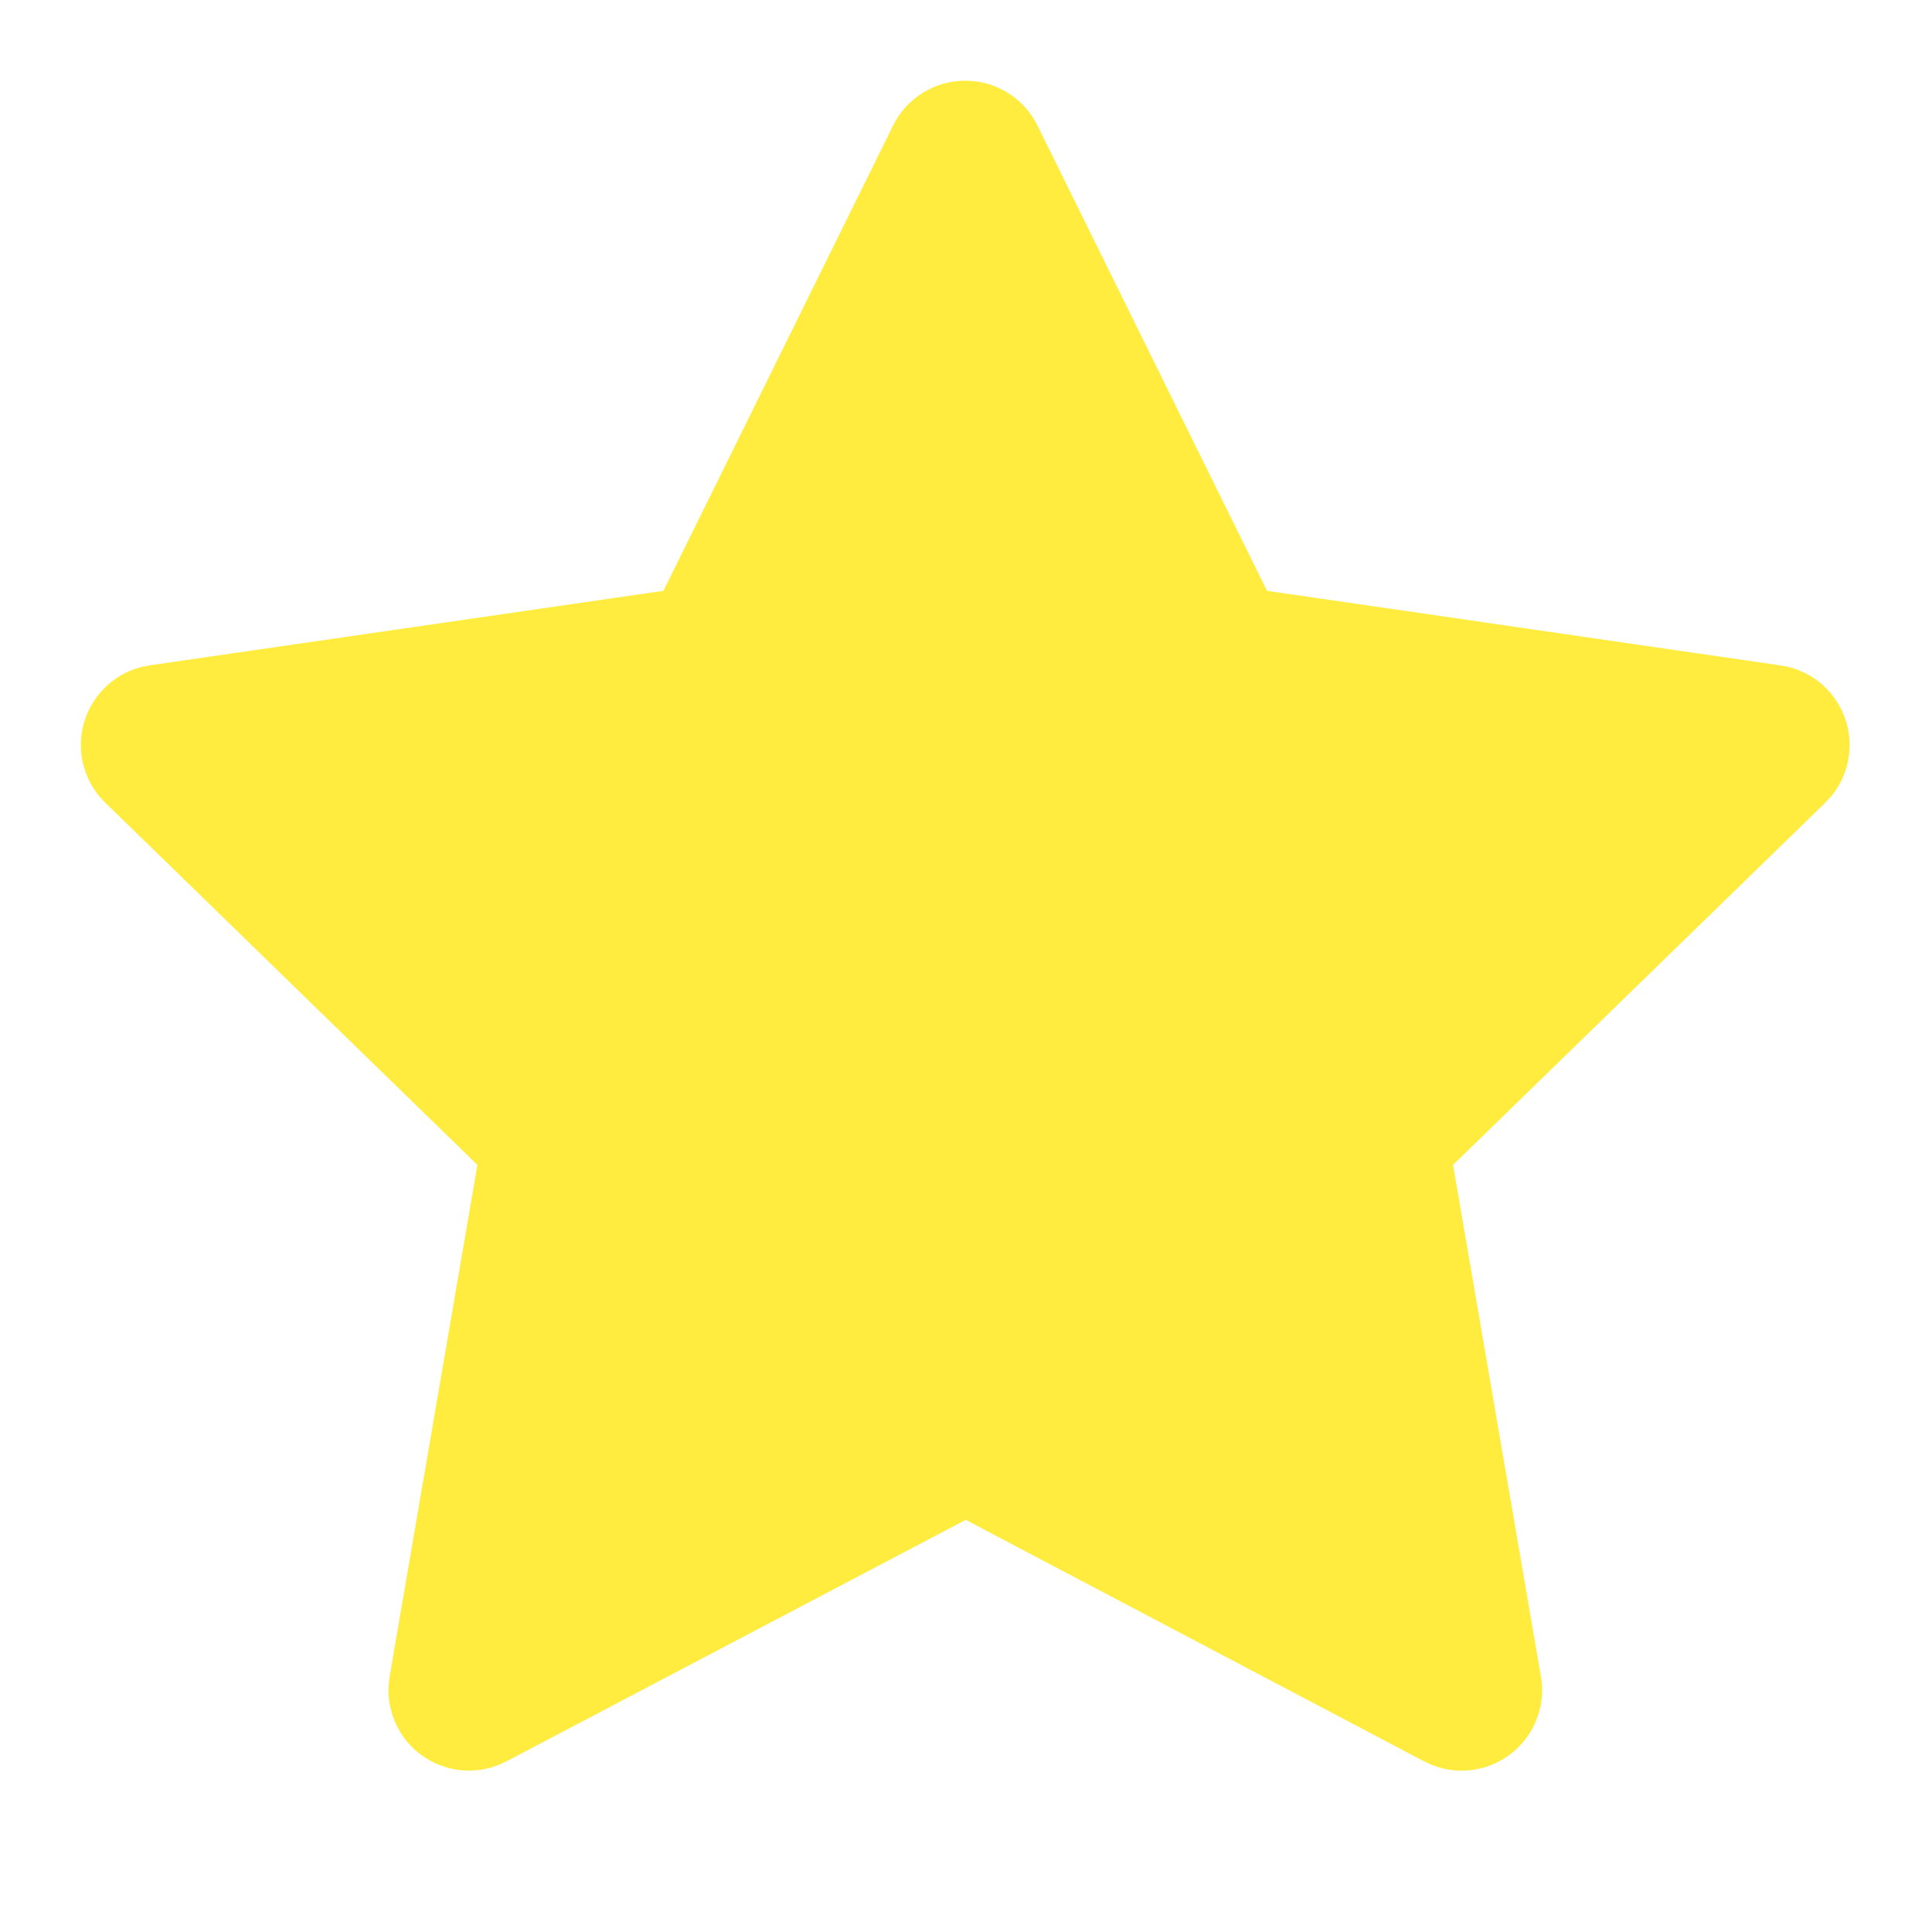 <svg width="21" height="21" viewBox="0 0 21 21" fill="none" xmlns="http://www.w3.org/2000/svg">
<g clip-path="url(#clip0_1269_1137)">
<path d="M7.211 6.422L1.628 7.232L1.529 7.252C1.38 7.292 1.243 7.37 1.134 7.48C1.025 7.59 0.946 7.727 0.907 7.877C0.868 8.026 0.869 8.184 0.911 8.333C0.953 8.482 1.033 8.618 1.144 8.725L5.189 12.662L4.235 18.223L4.224 18.319C4.214 18.474 4.247 18.628 4.317 18.767C4.387 18.905 4.492 19.022 4.623 19.106C4.753 19.19 4.903 19.238 5.058 19.245C5.213 19.252 5.367 19.217 5.505 19.145L10.497 16.52L15.479 19.145L15.566 19.185C15.711 19.242 15.867 19.26 16.021 19.236C16.174 19.212 16.319 19.148 16.439 19.05C16.559 18.952 16.652 18.824 16.706 18.678C16.761 18.533 16.776 18.376 16.749 18.223L15.794 12.662L19.84 8.725L19.909 8.65C20.006 8.53 20.07 8.386 20.094 8.234C20.118 8.081 20.101 7.924 20.044 7.78C19.988 7.636 19.895 7.51 19.774 7.413C19.652 7.317 19.508 7.255 19.355 7.233L13.772 6.422L11.277 1.365C11.205 1.218 11.093 1.095 10.954 1.009C10.816 0.922 10.655 0.877 10.492 0.877C10.329 0.877 10.169 0.922 10.03 1.009C9.891 1.095 9.779 1.218 9.707 1.365L7.211 6.422Z" fill="#FFEC3F"/>
</g>
<defs>
<clipPath id="clip0_1269_1137">
<rect width="21" height="21" fill="white"/>
</clipPath>
</defs>
</svg>
